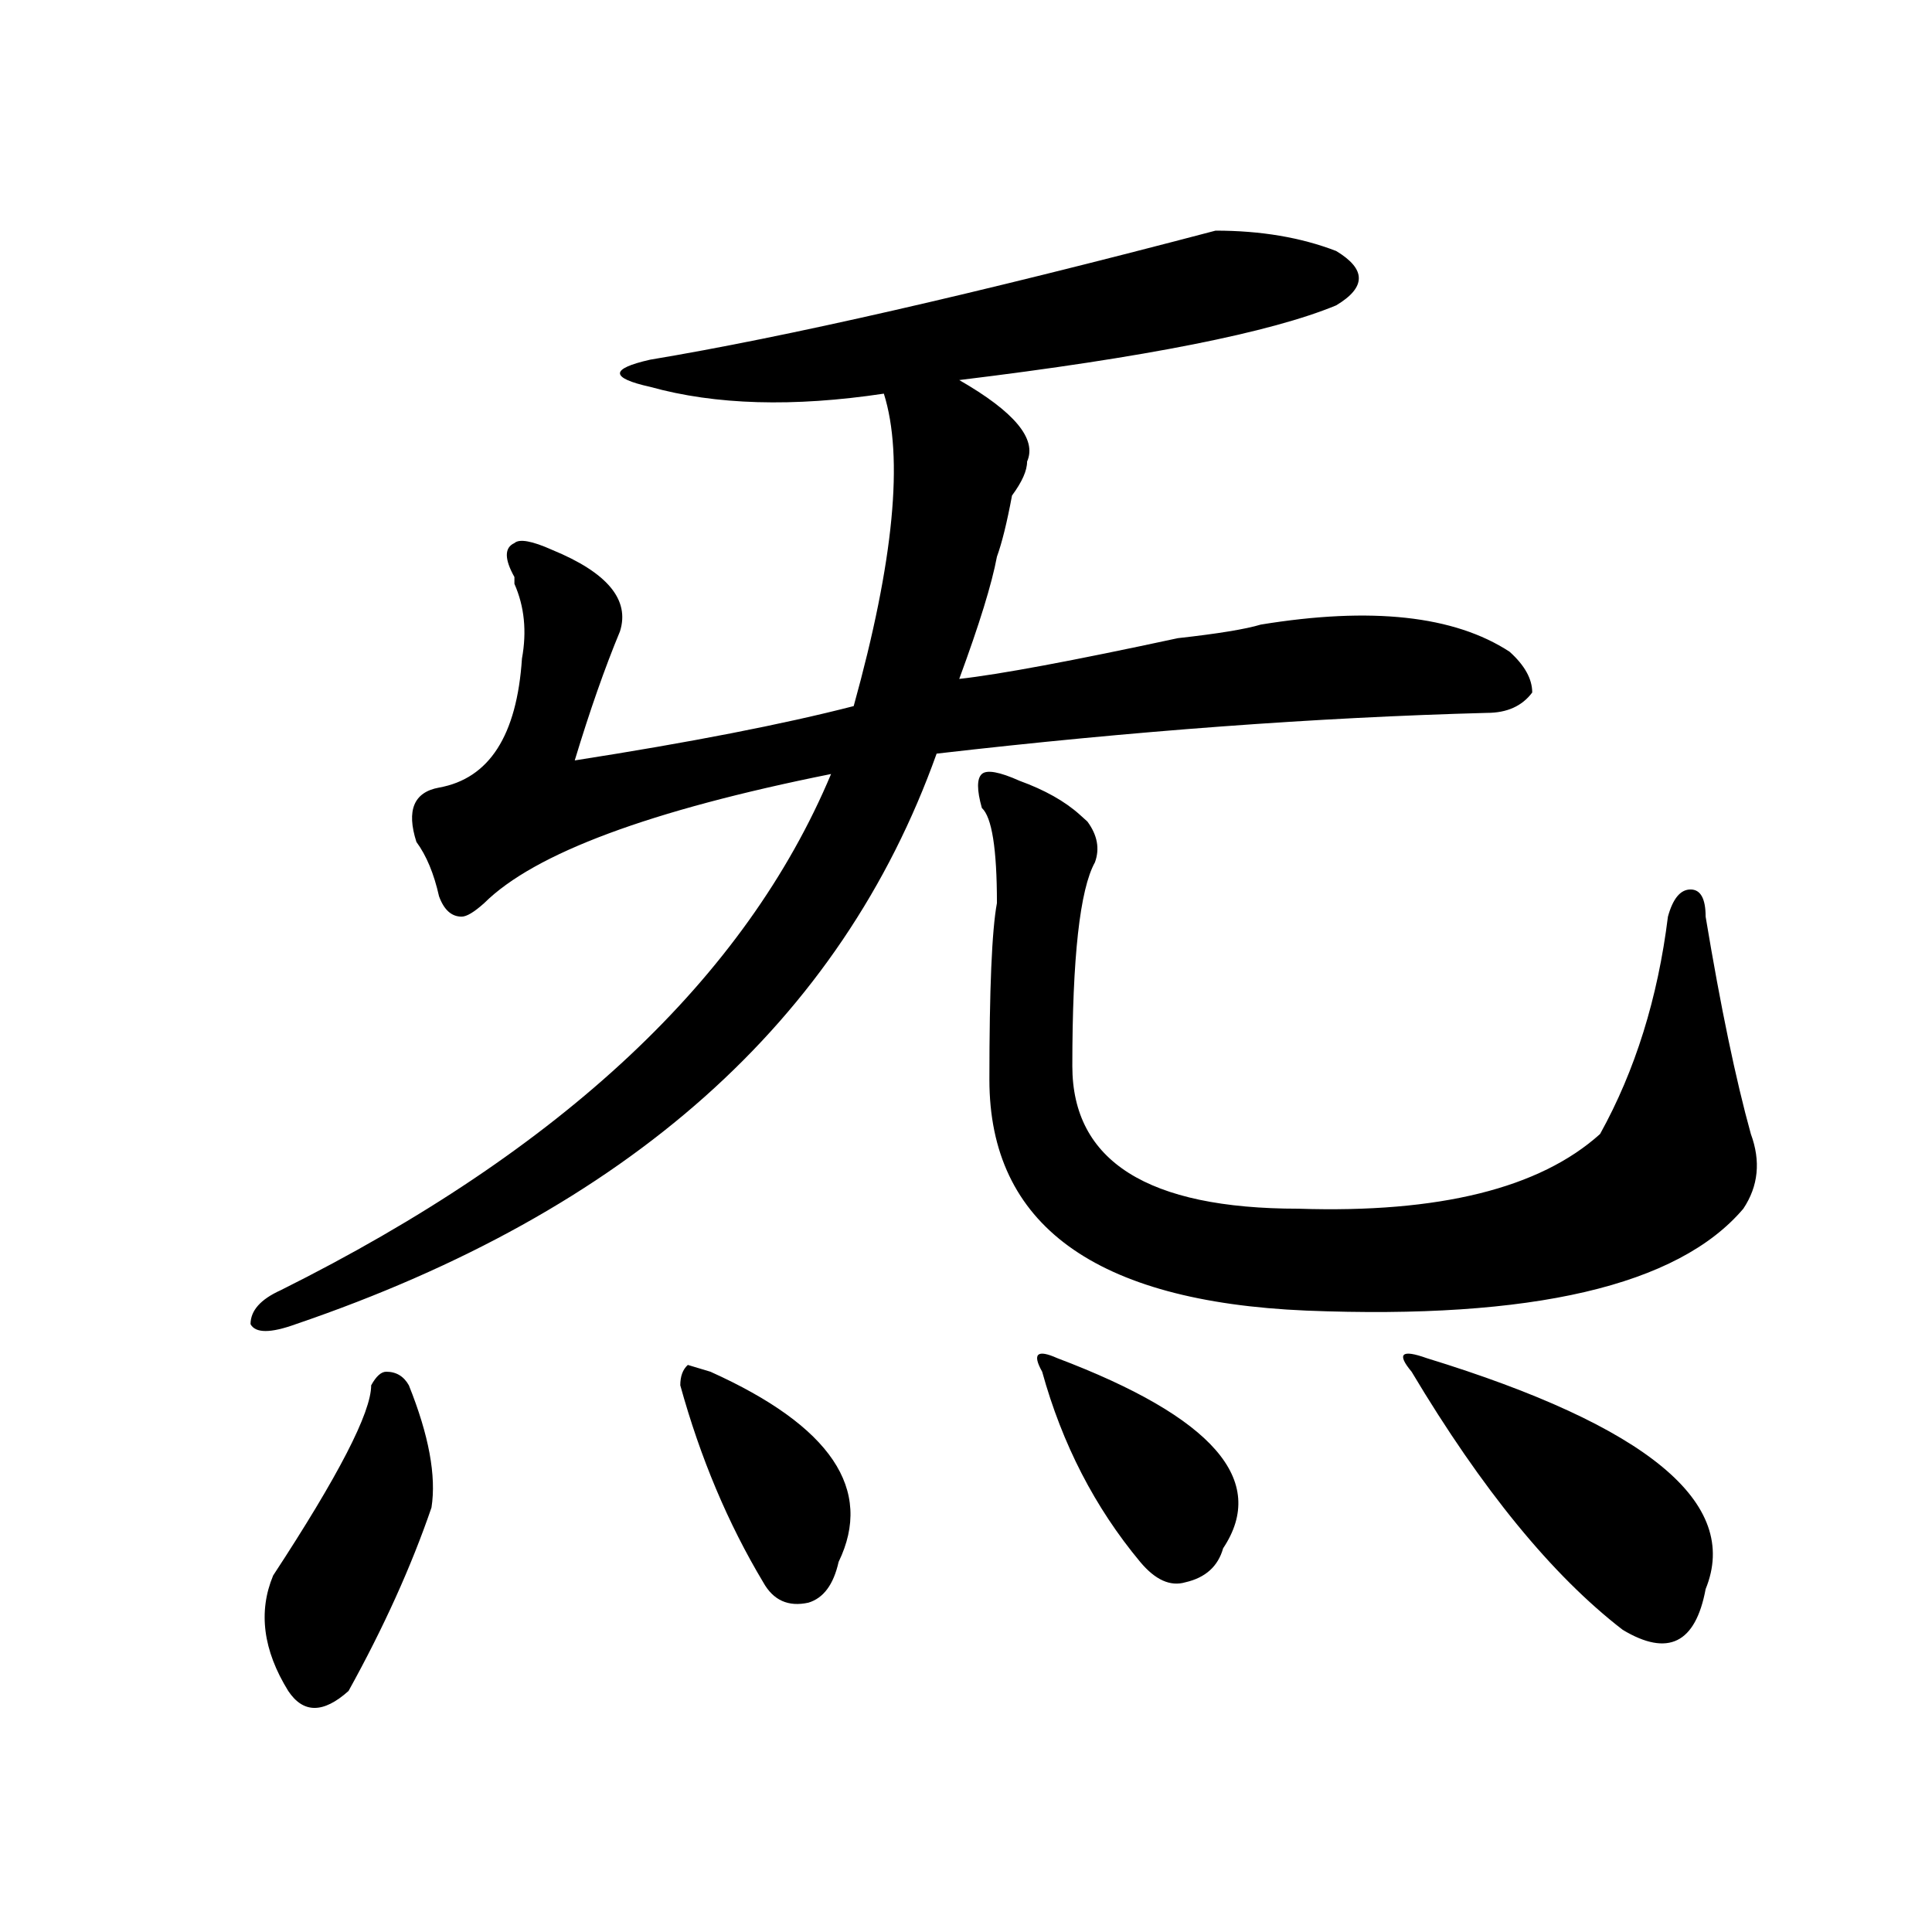 <?xml version="1.0" encoding="utf-8"?>
<!-- Generator: Adobe Illustrator 16.0.0, SVG Export Plug-In . SVG Version: 6.00 Build 0)  -->
<!DOCTYPE svg PUBLIC "-//W3C//DTD SVG 1.1//EN" "http://www.w3.org/Graphics/SVG/1.1/DTD/svg11.dtd">
<svg version="1.1" id="图层_1" xmlns="http://www.w3.org/2000/svg" xmlns:xlink="http://www.w3.org/1999/xlink" x="0px" y="0px"
	 width="1000px" height="1000px" viewBox="0 0 1000 1000" enable-background="new 0 0 1000 1000" xml:space="preserve">
<path d="M629.18,119.375c23.414,0,44.206,3.516,62.438,10.547c7.805,4.724,11.707,9.394,11.707,14.063
	c0,4.724-3.902,9.394-11.707,14.063c-33.841,14.063-98.899,26.972-195.117,38.672c28.597,16.425,40.304,30.487,35.121,42.188
	c0,4.724-2.622,10.547-7.805,17.578c-2.622,14.063-5.243,24.609-7.805,31.641c-2.622,14.063-9.146,35.156-19.512,63.281
	c20.792-2.308,58.535-9.339,113.168-21.094c20.792-2.308,35.121-4.669,42.926-7.031c57.194-9.339,100.12-4.669,128.777,14.063
	c7.805,7.031,11.707,14.063,11.707,21.094c-5.243,7.031-13.048,10.547-23.414,10.547c-88.474,2.362-183.41,9.394-284.871,21.094
	c-49.45,138.317-159.996,236.755-331.699,295.313c-13.048,4.724-20.853,4.724-23.414,0c0-7.031,5.183-12.854,15.609-17.578
	c145.667-72.62,240.604-161.719,284.871-267.188c-93.656,18.786-153.532,41.034-179.508,66.797
	c-5.243,4.724-9.146,7.031-11.707,7.031c-5.243,0-9.146-3.516-11.707-10.547c-2.622-11.7-6.524-21.094-11.707-28.125
	c-5.243-16.37-1.341-25.763,11.707-28.125c25.976-4.669,40.304-26.917,42.926-66.797c2.562-14.063,1.28-26.917-3.902-38.672v-3.516
	c-5.243-9.339-5.243-15.216,0-17.578c2.562-2.308,9.085-1.153,19.512,3.516c28.597,11.755,40.304,25.817,35.121,42.188
	c-7.805,18.786-15.609,41.034-23.414,66.797c59.815-9.339,107.925-18.731,144.387-28.125
	c20.792-74.981,25.976-128.87,15.609-161.719c-46.828,7.031-87.192,5.878-120.973-3.516c-10.427-2.308-15.609-4.669-15.609-7.031
	c0-2.308,5.183-4.669,15.609-7.031C406.746,174.472,504.305,152.224,629.18,119.375z M192.117,717.031
	c2.562-4.669,5.183-7.031,7.805-7.031c5.183,0,9.085,2.362,11.707,7.031c10.366,25.817,14.269,46.911,11.707,63.281
	c-10.427,30.432-24.755,62.072-42.926,94.922c-13.048,11.7-23.414,11.7-31.219,0c-13.048-21.094-15.609-41.034-7.805-59.766
	C175.167,763.942,192.117,731.094,192.117,717.031z M367.723,710c62.438,28.125,84.511,60.974,66.34,98.438
	c-2.622,11.7-7.805,18.731-15.609,21.094c-10.427,2.307-18.231-1.209-23.414-10.547c-18.231-30.433-32.56-64.435-42.926-101.953
	c0-4.669,1.28-8.185,3.902-10.547L367.723,710z M527.719,404.141c12.987,4.724,23.414,10.547,31.219,17.578l3.902,3.516
	c5.183,7.031,6.464,14.063,3.902,21.094c-7.805,14.063-11.707,49.219-11.707,105.469c0,49.219,39.023,73.828,117.07,73.828
	c72.804,2.362,124.875-10.547,156.094-38.672c18.171-32.794,29.878-70.313,35.121-112.5c2.562-9.339,6.464-14.063,11.707-14.063
	c5.183,0,7.805,4.724,7.805,14.063c7.805,46.911,15.609,84.375,23.414,112.5c5.183,14.063,3.902,26.972-3.902,38.672
	c-33.841,39.88-109.266,57.458-226.336,52.734c-109.266-4.669-163.898-44.495-163.898-119.531c0-46.856,1.28-77.344,3.902-91.406
	c0-28.125-2.622-44.495-7.805-49.219c-2.622-9.339-2.622-15.216,0-17.578C510.769,398.317,517.292,399.472,527.719,404.141z
	 M547.23,702.969c80.608,30.487,109.266,63.281,85.852,98.438c-2.622,9.338-9.146,15.216-19.512,17.578
	c-7.805,2.307-15.609-1.209-23.414-10.547c-23.414-28.125-40.364-60.919-50.73-98.438C534.183,700.661,536.804,698.3,547.23,702.969
	z M738.445,702.969c114.448,35.156,162.558,75.036,144.387,119.531c-5.243,28.125-19.512,35.156-42.926,21.094
	c-36.462-28.125-72.864-72.62-109.266-133.594C722.836,700.661,725.397,698.3,738.445,702.969z"/>
</svg>
